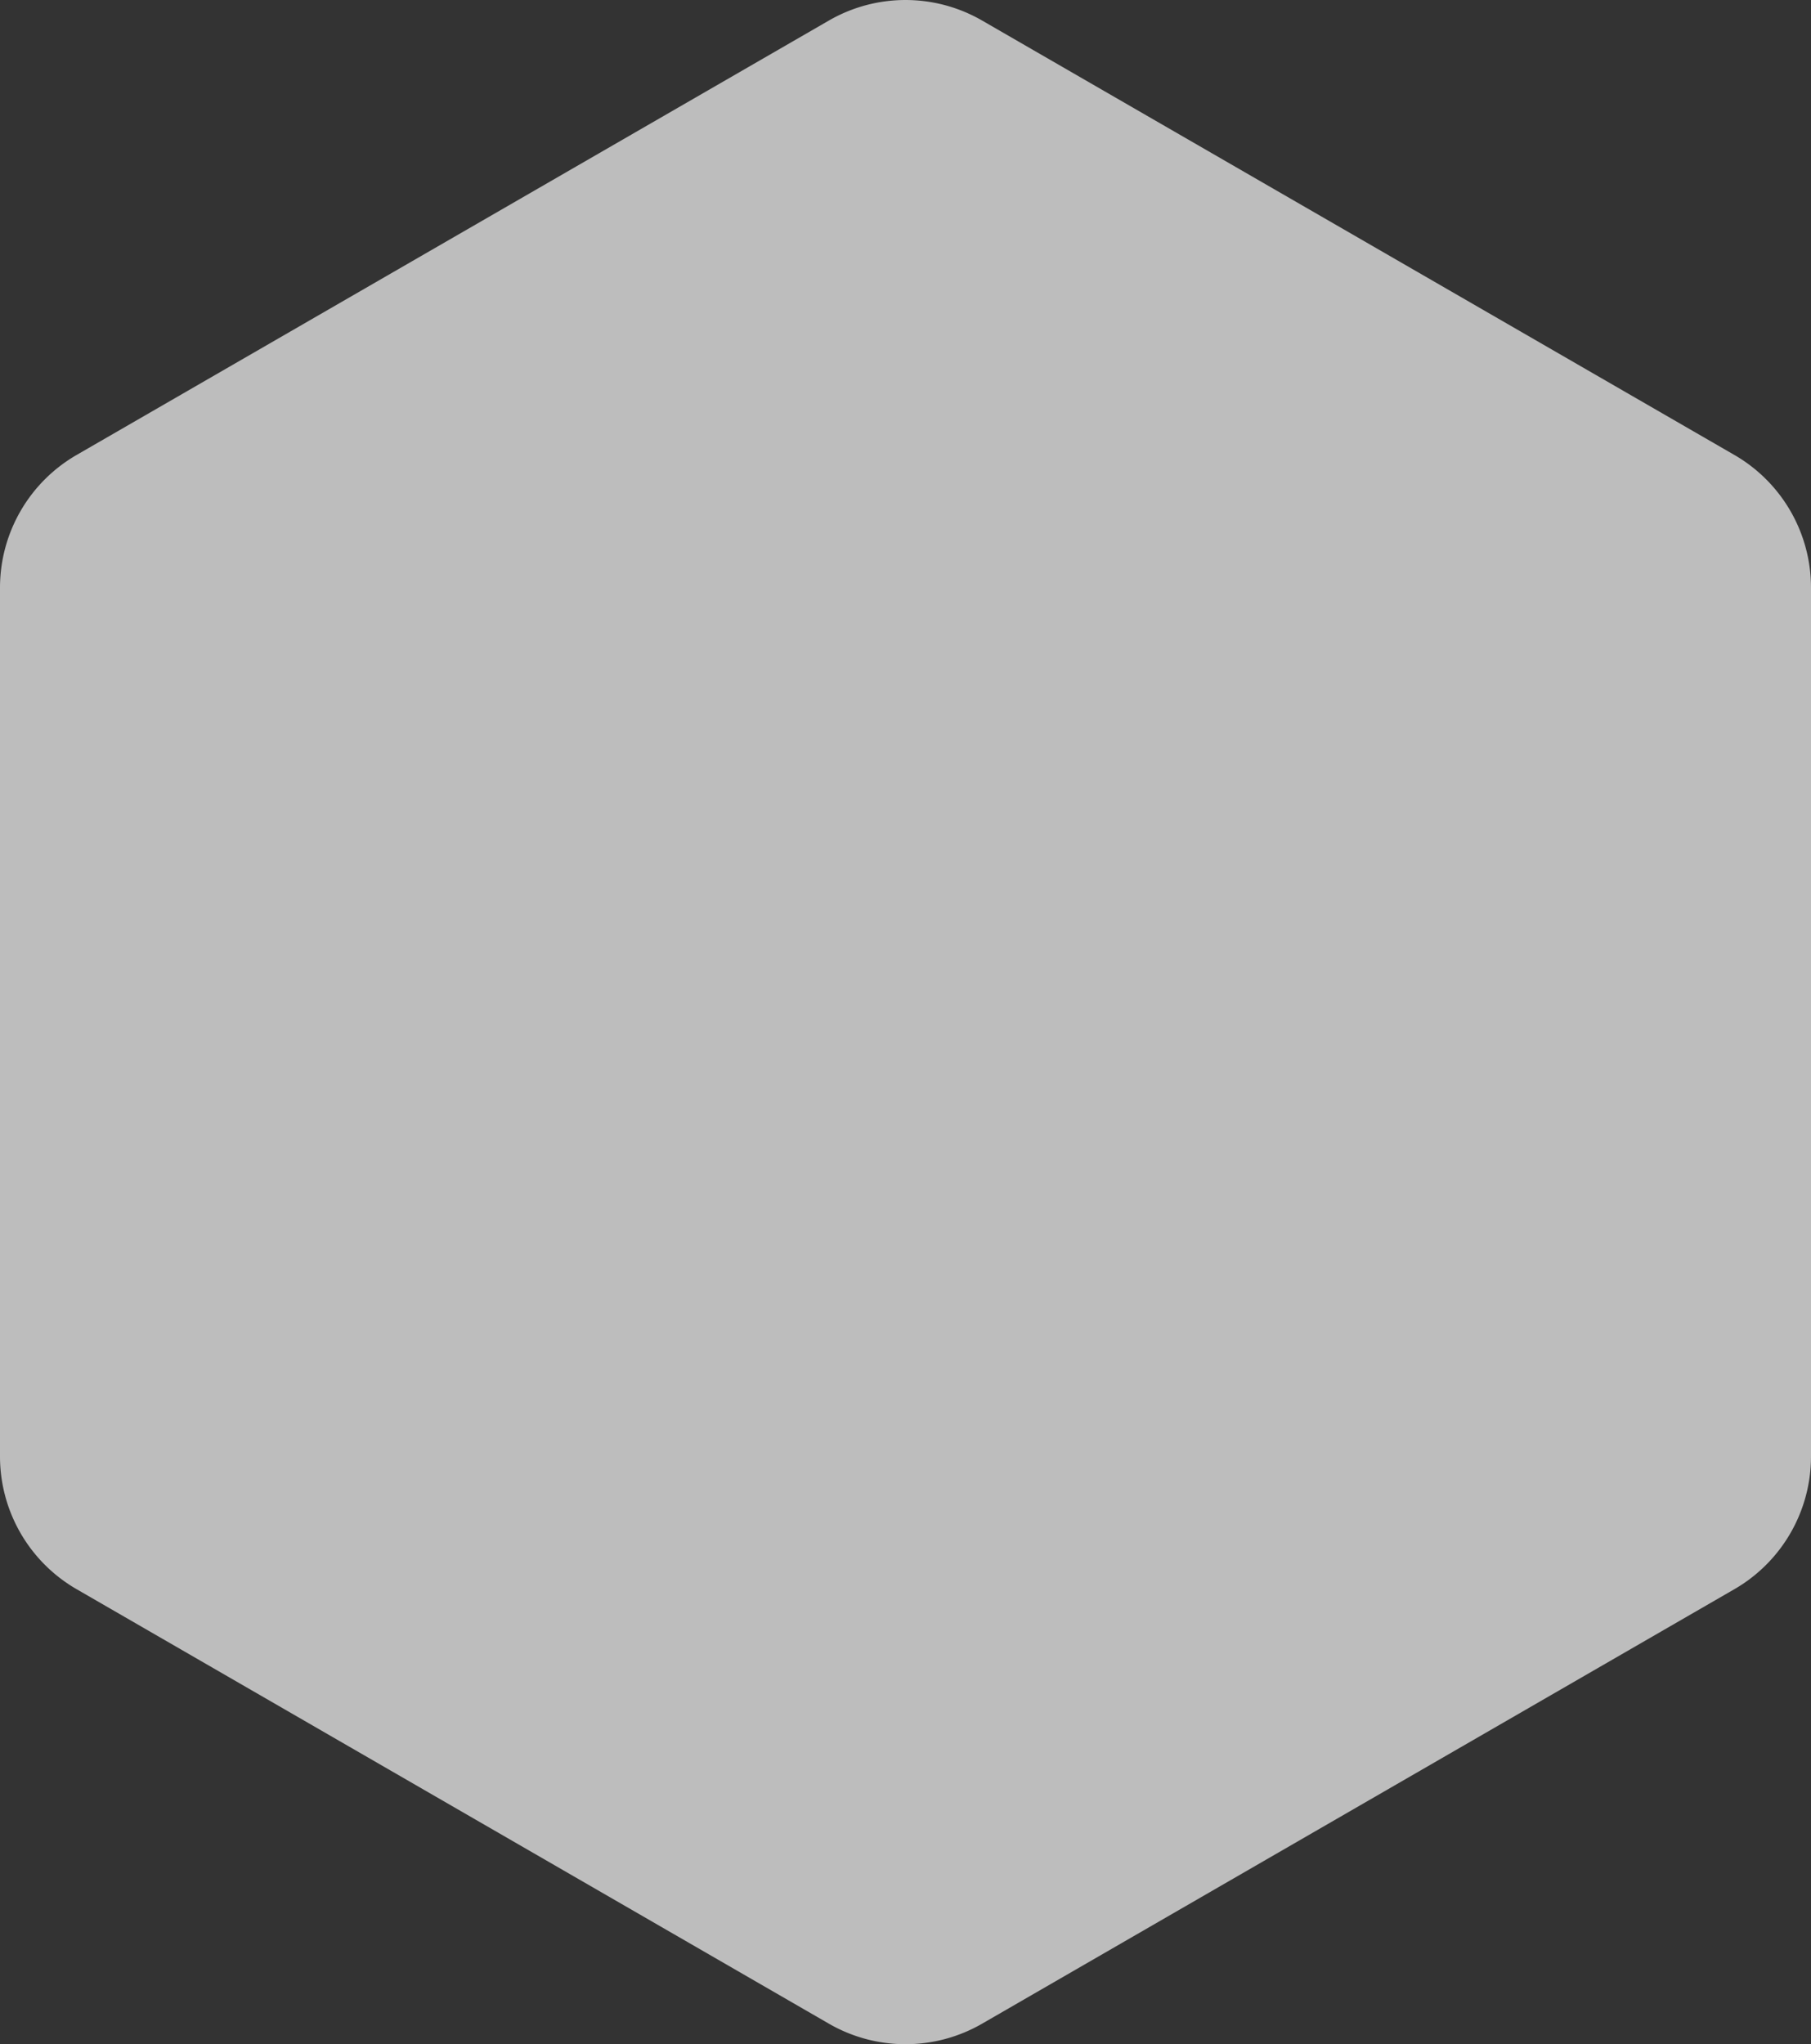 <svg xmlns="http://www.w3.org/2000/svg" xmlns:xlink="http://www.w3.org/1999/xlink" width="80.244" height="90.557" viewBox="0 0 80.244 90.557"><rect x="0" y="0" width="80.244" height="90.557" fill="#333333" stroke="none"/><defs><clipPath id="clip-path"><rect id="Ret&#xE2;ngulo_5275" data-name="Ret&#xE2;ngulo 5275" width="80.244" height="90.557" fill="#f4f4f4"></rect></clipPath></defs><g id="Grupo_24541" data-name="Grupo 24541" opacity="0.714"><g id="Grupo_24044" data-name="Grupo 24044" clip-path="url(#clip-path)"><path id="Caminho_303" data-name="Caminho 303" d="M0,26.034V64.523A6.79,6.79,0,0,0,3.395,70.4L36.727,89.647a6.79,6.79,0,0,0,6.79,0L76.849,70.4a6.79,6.79,0,0,0,3.395-5.88V26.034a6.79,6.79,0,0,0-3.395-5.88L43.517.91a6.79,6.79,0,0,0-6.79,0L3.395,20.154A6.79,6.79,0,0,0,0,26.034" transform="translate(0 0)" fill="#f4f4f4"></path></g></g></svg>